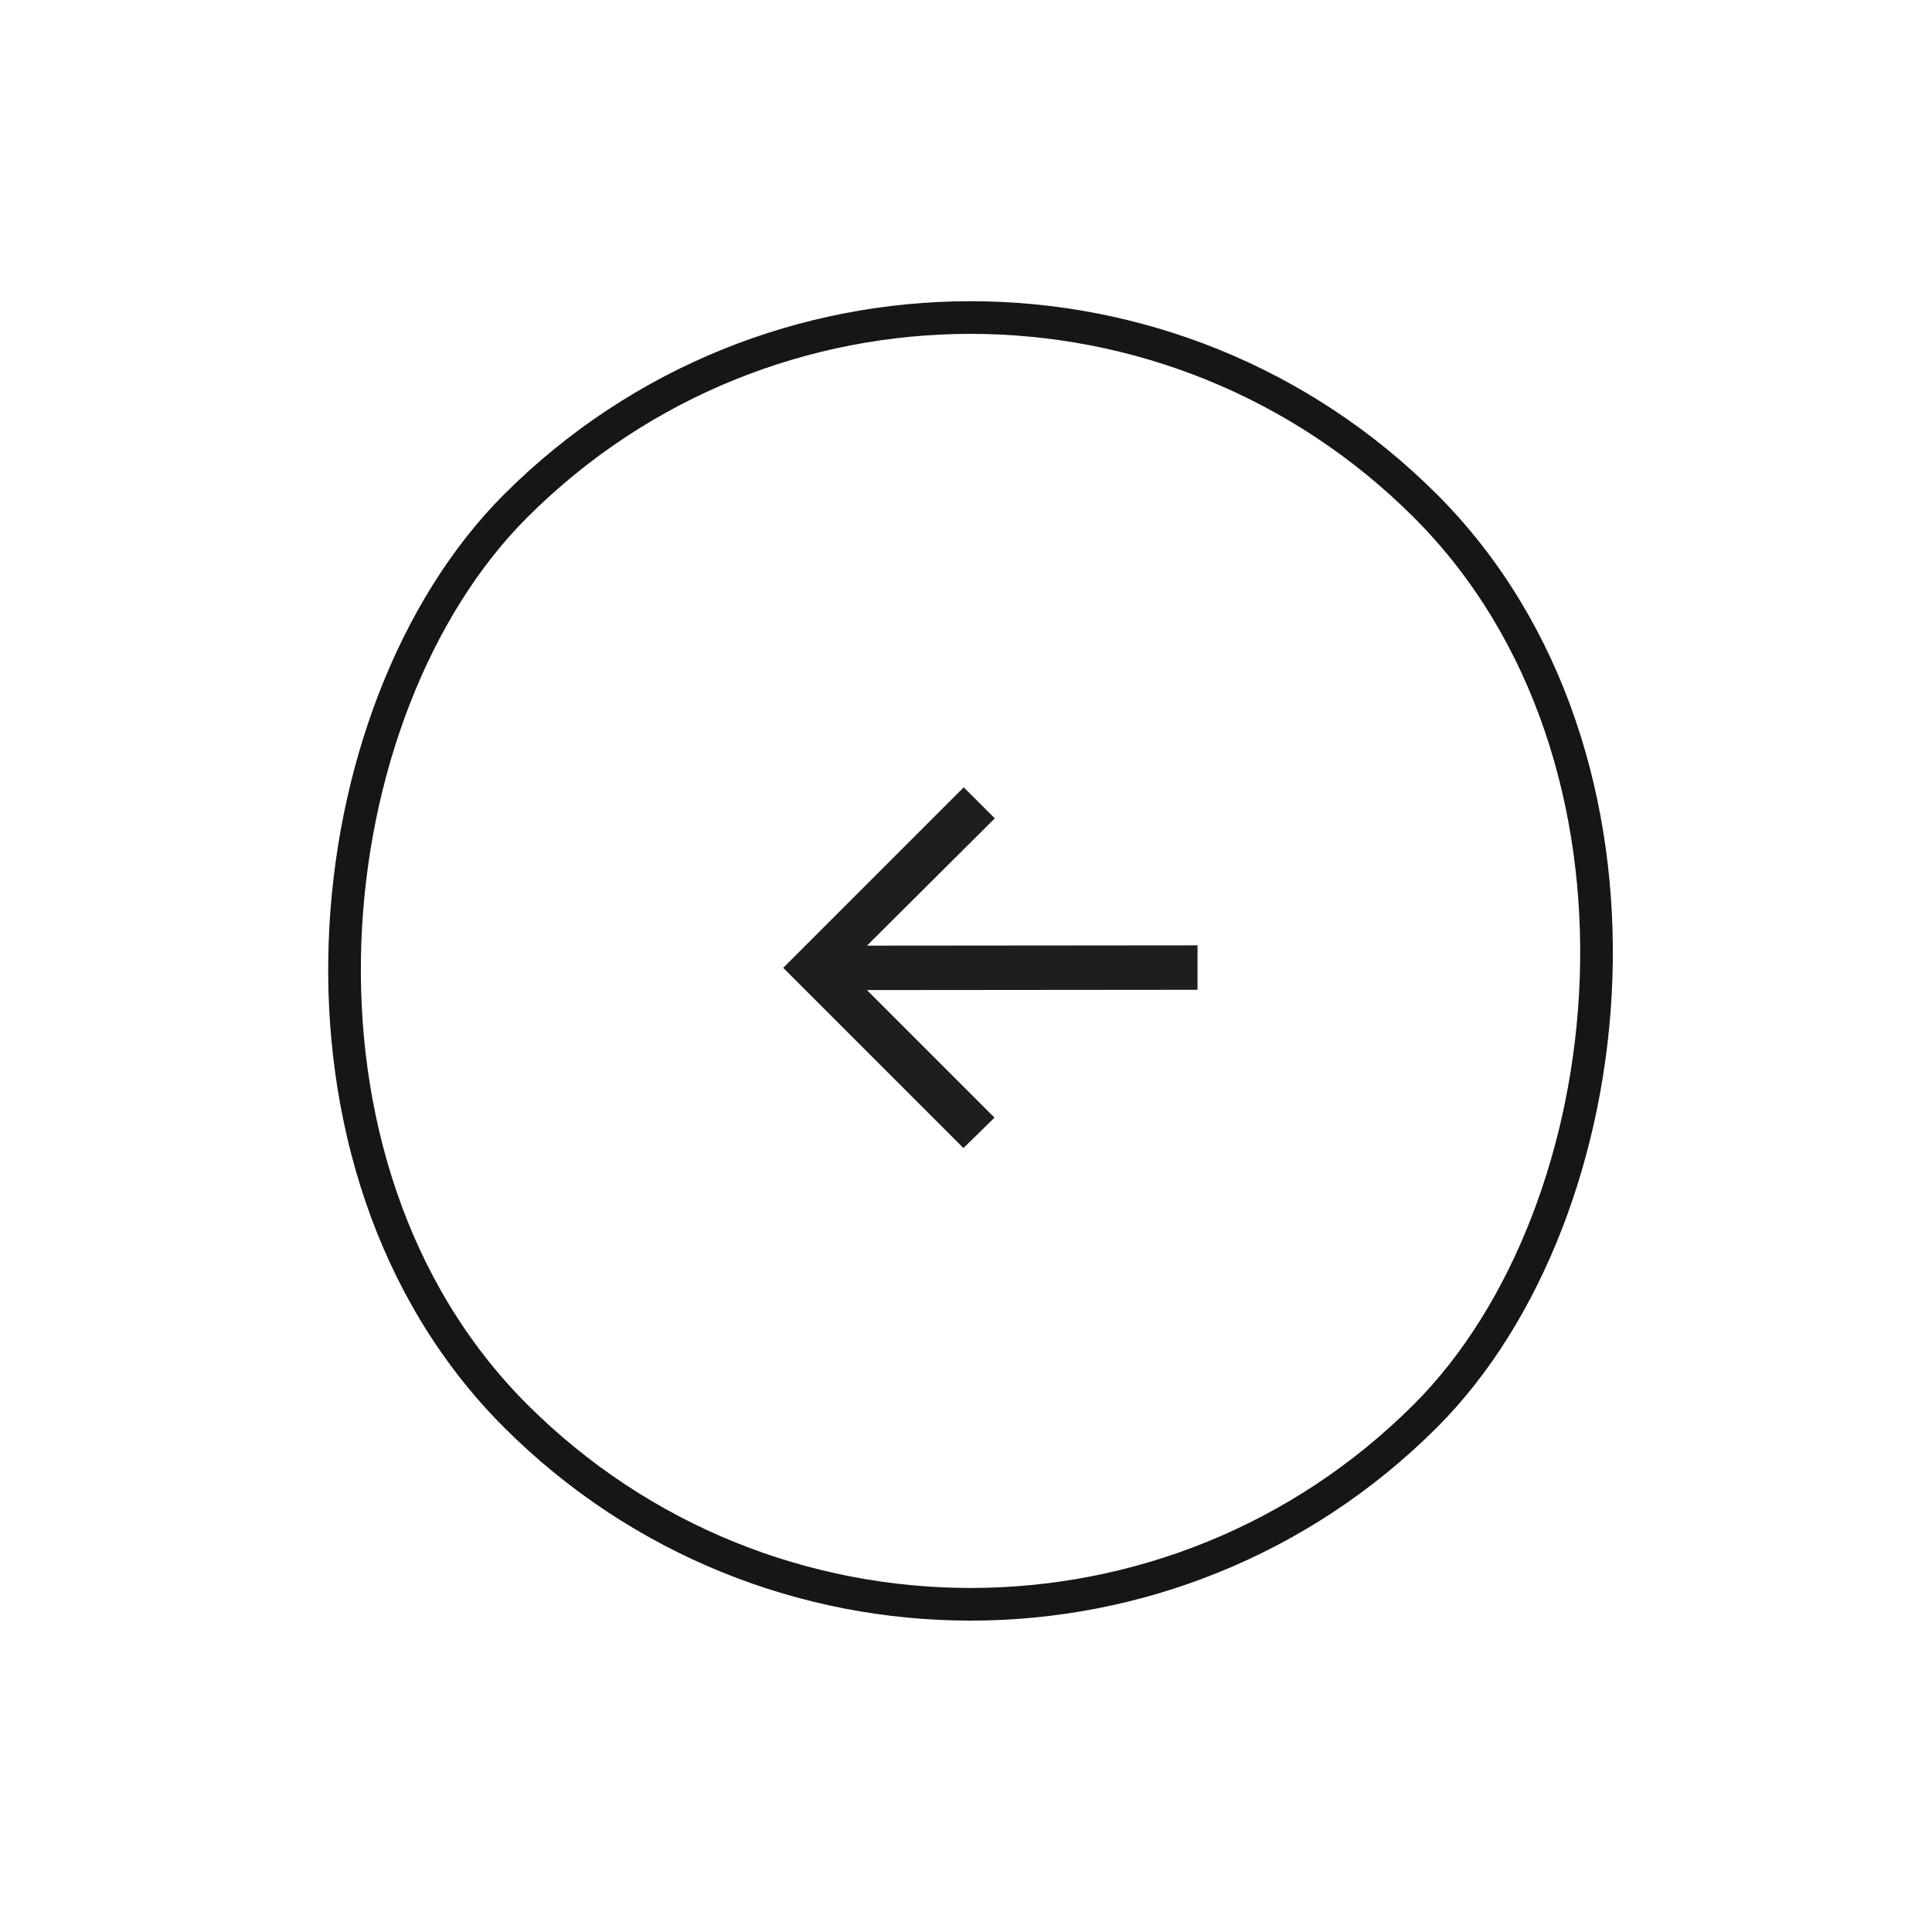 <svg width="41" height="41" viewBox="0 0 41 41" fill="none" xmlns="http://www.w3.org/2000/svg">
<rect x="20.596" y="39.701" width="27.307" height="27.307" rx="13.654" transform="rotate(-135 20.596 39.701)" stroke="#161616" stroke-width="0.693"/>
<path d="M25.413 20.062L25.413 21.005L18.398 21.011L21.105 23.718L20.446 24.364L16.621 20.539L20.452 16.708L21.111 17.367L18.398 20.068L25.413 20.062Z" fill="#1E1E1E"/>
</svg>
